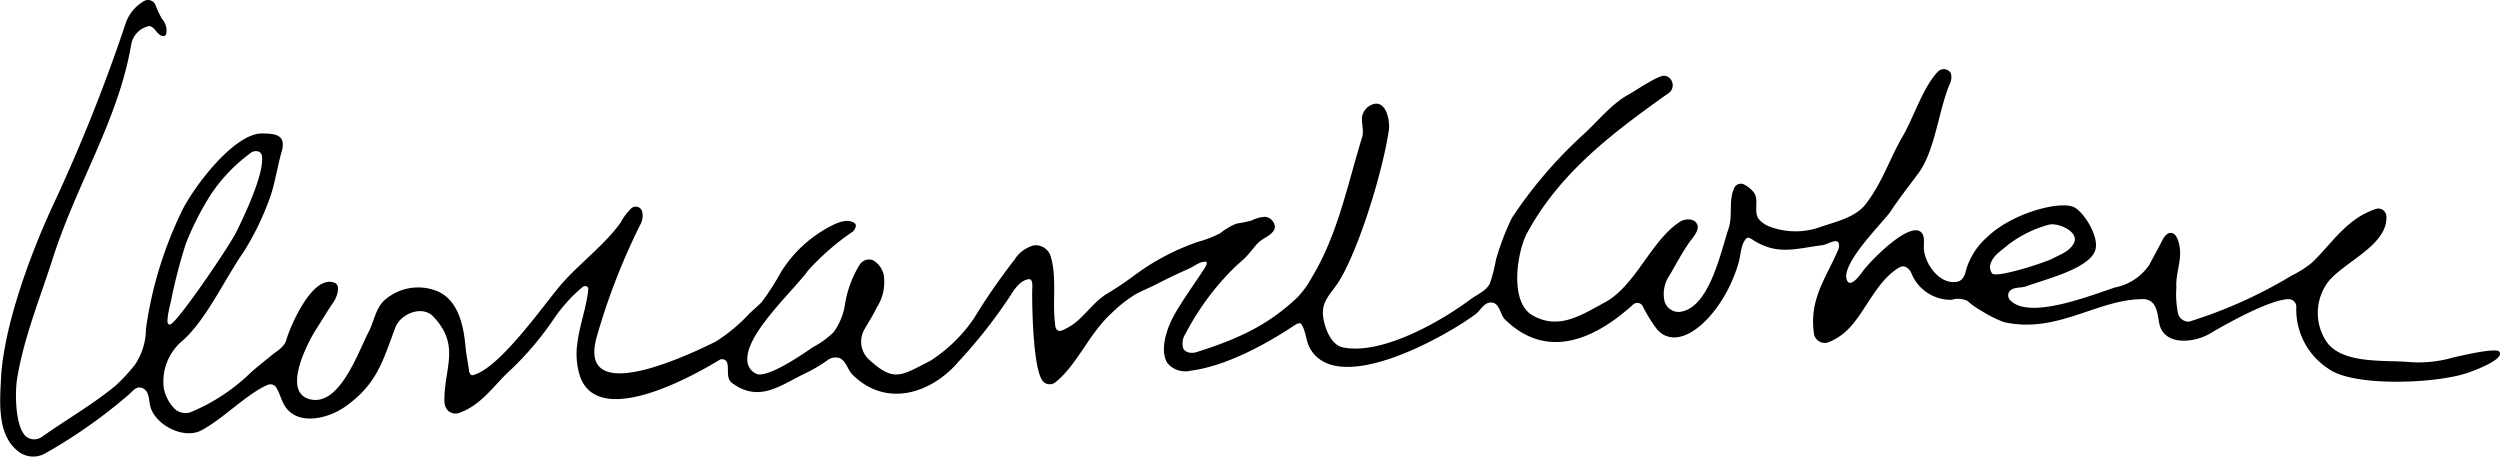 <?xml version="1.0" encoding="utf-8"?>
<svg version="1.1" id="Layer_1" xmlns="http://www.w3.org/2000/svg" xmlns:xlink="http://www.w3.org/1999/xlink" x="0px" y="0px" viewBox="0 0 226.8 41.43" xml:space="preserve">
<path d="M13.1.08a.73.73,0,0,1,1,.36,9.45,9.45,0,0,0,.58,1.25,1.69,1.69,0,0,1,.43,1c0,.21,0,.55-.24.58-.61.06-.84-1-1.42-.89a2.08,2.08,0,0,0-1.56,1.74C10.7,10.92,7,16.57,4.79,23.43c-1.1,3.47-2.64,7.21-3.24,10.94-.19,1.16-.21,4.37.84,5.25a1.2,1.2,0,0,0,1.43,0C6.11,38,8.29,36.78,10.47,35a16,16,0,0,0,1.77-1.91,5.83,5.83,0,0,0,1-3.27,35.83,35.83,0,0,1,3.11-10.36c.95-2.18,4.77-7.3,7.36-7.35,1.21,0,2.28.08,1.85,1.62-.39,1.34-.58,2.72-1,4a25.18,25.18,0,0,1-2.46,5.13c-1.69,2.41-3.46,6.3-5.66,8.15a4.83,4.83,0,0,0-1.59,4.15A3.68,3.68,0,0,0,15.76,37a1.43,1.43,0,0,0,1.54.39,17.23,17.23,0,0,0,5.46-3.6c.58-.52,1.21-1,1.8-1.49s1.23-.8,1.42-1.47c.32-1.16,2.37-6,4.38-5.17.61.24.16,1.36-.08,1.71-.52.75-1,1.56-1.49,2.33-.83,1.24-3.4,6.1-.48,6.56,2.59.41,4.22-4.42,5.13-6.14.48-.92.62-2.07,1.37-2.82a4.6,4.6,0,0,1,4.54-1c2.23.7,2.7,3.23,2.88,5.13.06.71.22,1.42.31,2.12,0,.22.14.53.34.49,2.43-.58,6.43-6.37,8-8.2s4-3.65,5.42-5.64a5.12,5.12,0,0,1,1-1.33.62.62,0,0,1,.94.25,1.66,1.66,0,0,1-.17,1.29,59.26,59.26,0,0,0-3.94,10.17C52.29,37.2,63,31.94,64.91,31A15,15,0,0,0,68,28.43c.37-.34.74-.66,1.08-1a22.4,22.4,0,0,0,1.75-2.71,11.55,11.55,0,0,1,4.58-4.23c.68-.35,1.59-.69,2.15-.21.2.17,0,.54-.18.72a22.57,22.57,0,0,0-4.08,3.55c-1.3,1.81-5.67,5.73-5.5,8.15a1.36,1.36,0,0,0,.92,1.25c1.11.25,4.16-1.85,5-2.44a8,8,0,0,0,1.91-1.38,5.88,5.88,0,0,0,1-2.34A9.74,9.74,0,0,1,78,24a1,1,0,0,1,1.18-.4,2,2,0,0,1,1,1.39,4.3,4.3,0,0,1-.64,2.91c-.33.69-.75,1.33-1.13,2a2.23,2.23,0,0,0,.39,2.69c2.33,2.14,2.94,1.48,5.57.16a13.73,13.73,0,0,0,4-3.89,56.16,56.16,0,0,1,3.65-5.28,3,3,0,0,1,1.76-1.32,1.42,1.42,0,0,1,1.54,1c.58,1.95.13,4.16.4,6.14,0,.23.07.51.3.6s.64-.17.92-.32c1.3-.7,2.17-2.26,3.52-3.05a30,30,0,0,0,2.52-1.7,21.21,21.21,0,0,1,5.73-3,9.77,9.77,0,0,0,2-.78,5.65,5.65,0,0,1,1.48-.87,11.67,11.67,0,0,0,1.31-.26,3.39,3.39,0,0,1,1.24-.35c.6,0,1.16.77.8,1.27s-.88.63-1.3,1-.87,1.07-1.37,1.53c-.27.25-.56.49-.83.75a23.73,23.73,0,0,0-4.46,6,1.65,1.65,0,0,0-.26,1.32c.16.45.75.55,1.21.41,3.56-1.13,6.4-2.33,9.2-5A8.5,8.5,0,0,0,119,25.18c2.38-3.91,3.24-8.44,4.57-12.72.19-.62-.08-1.28,0-1.91a1.5,1.5,0,0,1,1-1.1c1.21-.36,1.54,1.56,1.43,2.34-.54,3.68-2.66,10.67-4.51,13.7-.51.84-1.33,1.56-1.46,2.56s.52,3.2,1.78,3.46c3.45.73,8.76-2.24,11.59-4.35.6-.45,1.35-.71,1.75-1.41a14.25,14.25,0,0,0,.56-2.18,23.16,23.16,0,0,1,1.46-3.82,40.42,40.42,0,0,1,6.57-7.64c1.24-1.14,2.51-2.73,4-3.53.66-.36,2.66-1.76,3.28-1.71a.88.88,0,0,1,.45,1.51c-5,3.55-9.91,7.19-12.92,12.74-.93,1.71-1.64,6.27.47,7.48,2.37,1.37,4.41,0,6.54-1.15,2.82-1.5,4.19-5.6,6.84-7.33.48-.31,1.34-.33,1.57.24s-.43,1.2-.78,1.72c-.63.92-1.15,1.91-1.71,2.87A3,3,0,0,0,151,27.3a1.33,1.33,0,0,0,1.32,1c2.72-.23,3.76-5.36,4.49-7.55.4-1.17,0-2.45.48-3.6a.67.67,0,0,1,.88-.44,2.71,2.71,0,0,1,.89.69c.58.69,0,1.68.46,2.43a2.38,2.38,0,0,0,1,.72,6.7,6.7,0,0,0,4.75,0c1.35-.46,3.1-.85,4-2.05,1.49-1.93,2.15-4.08,3.34-6.13,1-1.71,1.85-4.48,3.2-5.87a.73.73,0,0,1,1.18.17,1.41,1.41,0,0,1-.13,1c-1,2.42-1.33,6-2.79,8-.83,1.13-1.79,2.34-2.55,3.5-.62.94-4.76,4.93-3.92,6.34.31.52,1.06-.43,1.37-.87.63-.88,3.8-4.15,5.09-3.71.59.21.48,1,.47,1.5,0,1.41,1.44,3.51,3.09,3.11.43-.1.64-.58.73-1a6.31,6.31,0,0,1,1.89-3c2.36-2.28,6.68-3.33,7.9-2.75.91.44,2.34,2.7,1.94,3.91-.56,1.7-4.57,2.64-6.25,3.27-.52.2-1.31,0-1.6.58a.64.64,0,0,0,.18.73c1.77,1.73,7.27-.49,9.46-1.2A4.89,4.89,0,0,0,195,24c.37-.72.78-1.43,1.14-2.15.18-.36.49-.84.94-.7s.65,1,.69,1.52c.09,1.16-.41,2.26-.33,3.42a8.65,8.65,0,0,0,.16,2.39,1,1,0,0,0,1,.7A42.29,42.29,0,0,0,207.9,25a9.55,9.55,0,0,0,1.84-1.17c1.86-1.78,3.13-4,5.82-4.88a.73.73,0,0,1,.93.63c.18,2.6-3.67,4.09-5.22,5.91a4.7,4.7,0,0,0-.31,5.35c1.34,2.25,5.4,1.8,7.56,2a11.14,11.14,0,0,0,4-.4c.59-.13,3.88-.93,4.21-.54.57.7-2.4,1.76-2.79,1.9-2.8,1-10.41,1.33-12.69-.34a6.39,6.39,0,0,1-2.93-5.57.71.71,0,0,0-.6-.75c-1.69-.05-5.83,2.29-7.23,3.12-1.18.7-3.38,1.08-4.29-.17-.49-.69-.3-1.59-.71-2.32a1.13,1.13,0,0,0-.92-.63c-4.21-.09-7.88,3.19-12.78,2.08a10.81,10.81,0,0,1-2-1,7,7,0,0,1-1.3-.92,1.91,1.91,0,0,0-1.43-.1,3.85,3.85,0,0,1-3.64-2.37c-.16-.42-.61-.85-1.09-.58-2.26,1.29-3.24,4.52-5.09,6a5.07,5.07,0,0,1-1.45.83,1,1,0,0,1-1.22-.75c-.47-3.2,1.08-5.07,2.2-7.69.1-.24.14-.72-.19-.76s-.85.31-1.3.37c-2.36.3-4,.92-6.17-.43-.21-.14-.52-.36-.68-.19-.5.53-.49,1.37-.67,2.07-1.24,4.59-5.24,8.57-7.41,6.21A13.09,13.09,0,0,1,149,27.72a.57.57,0,0,0-.88-.06c-3.54,3.2-7.82,5-11.58,1.33-.46-.46-.48-1.45-1.17-1.54s-1,.63-1.44,1c-2.63,2-12.62,7.66-15.11,3.11-.36-.67-.34-1.51-.76-2.15-.13-.2-.47,0-.68.14-2.67,1.77-6.22,3.67-9.36,4.08a2.1,2.1,0,0,1-2.12-.7c-.74-1.22,0-3.24.64-4.38s1.57-2.45,2.44-3.76c.21-.31.75-1.05.37-1.05-.54,0-1,.41-1.48.63-1.21.53-2.15,1-3.29,1.58-.51.24-1,.45-1.52.72a12.51,12.51,0,0,0-2.27,1.79c-2,1.83-3.1,4.69-5.07,6.24a.83.83,0,0,1-1.16-.18c-.84-1.19-.93-6.58-.92-8.05,0-.41.12-1.22-.34-1.14-.7.11-1.21.8-1.59,1.42a45.52,45.52,0,0,1-4.7,6c-2.54,3-6.63,4.24-9.65,1.26-.45-.44-.57-1.19-1.13-1.5a1.16,1.16,0,0,0-1.14.16,14.66,14.66,0,0,1-1.79,1.08c-2.47,1.15-4.35,2.85-6.88,1-.6-.43-.25-1.28-.47-1.89a.49.49,0,0,0-.68-.21c-1.33.81-10.8,6.51-12.63,1.55a6.61,6.61,0,0,1-.27-3c.19-1.65.89-3.5,1-5,0-.24-.33-.31-.51-.17a14.1,14.1,0,0,0-2.57,2.83,28.09,28.09,0,0,1-3.84,4.58c-1.57,1.38-2.66,3.24-4.74,4a1,1,0,0,1-1.06-.18,1.18,1.18,0,0,1-.33-.8c-.08-3,1.52-5.06-1-7.73-1-1.08-3-.27-3.46,1-1.13,3-1.64,5.08-4.47,7.11-1.68,1.21-4.42,1.78-5.54,0-.34-.53-.46-1.16-.79-1.69a.64.64,0,0,0-.79-.23c-1.91.83-4,3.06-6,4.12-1.54.82-4-.38-4.58-2-.22-.59-.07-1.42-.67-1.78s-1,.25-1.34.54a46.7,46.7,0,0,1-7.65,5.37,2.21,2.21,0,0,1-2.21-.1C-.36,39.57,0,36.36.11,34,.47,29.07,3,22.43,5,18.21A155,155,0,0,0,11.44,2,3.71,3.71,0,0,1,13.1.08Zm9.6,13.83a14.84,14.84,0,0,0-3.55,3.7,26.32,26.32,0,0,0-2.3,4.52,48.24,48.24,0,0,0-1.38,5.38,11.59,11.59,0,0,0-.25,1.2c0,.26-.13.68.17.74.54.09,5.4-7.11,6-8.31.71-1.42,2.62-5.4,2.37-7-.08-.5-.68-.52-1-.28Zm163.15,6.48a10.75,10.75,0,0,0-3.68,1.82c-.57.5-1.28.9-1.56,1.64a1,1,0,0,0,.11.95c.37.47,4.84-1,5.46-1.33s1.54-.63,1.95-1.38C188.71,21,186.63,20.15,185.85,20.39Z"/></svg>